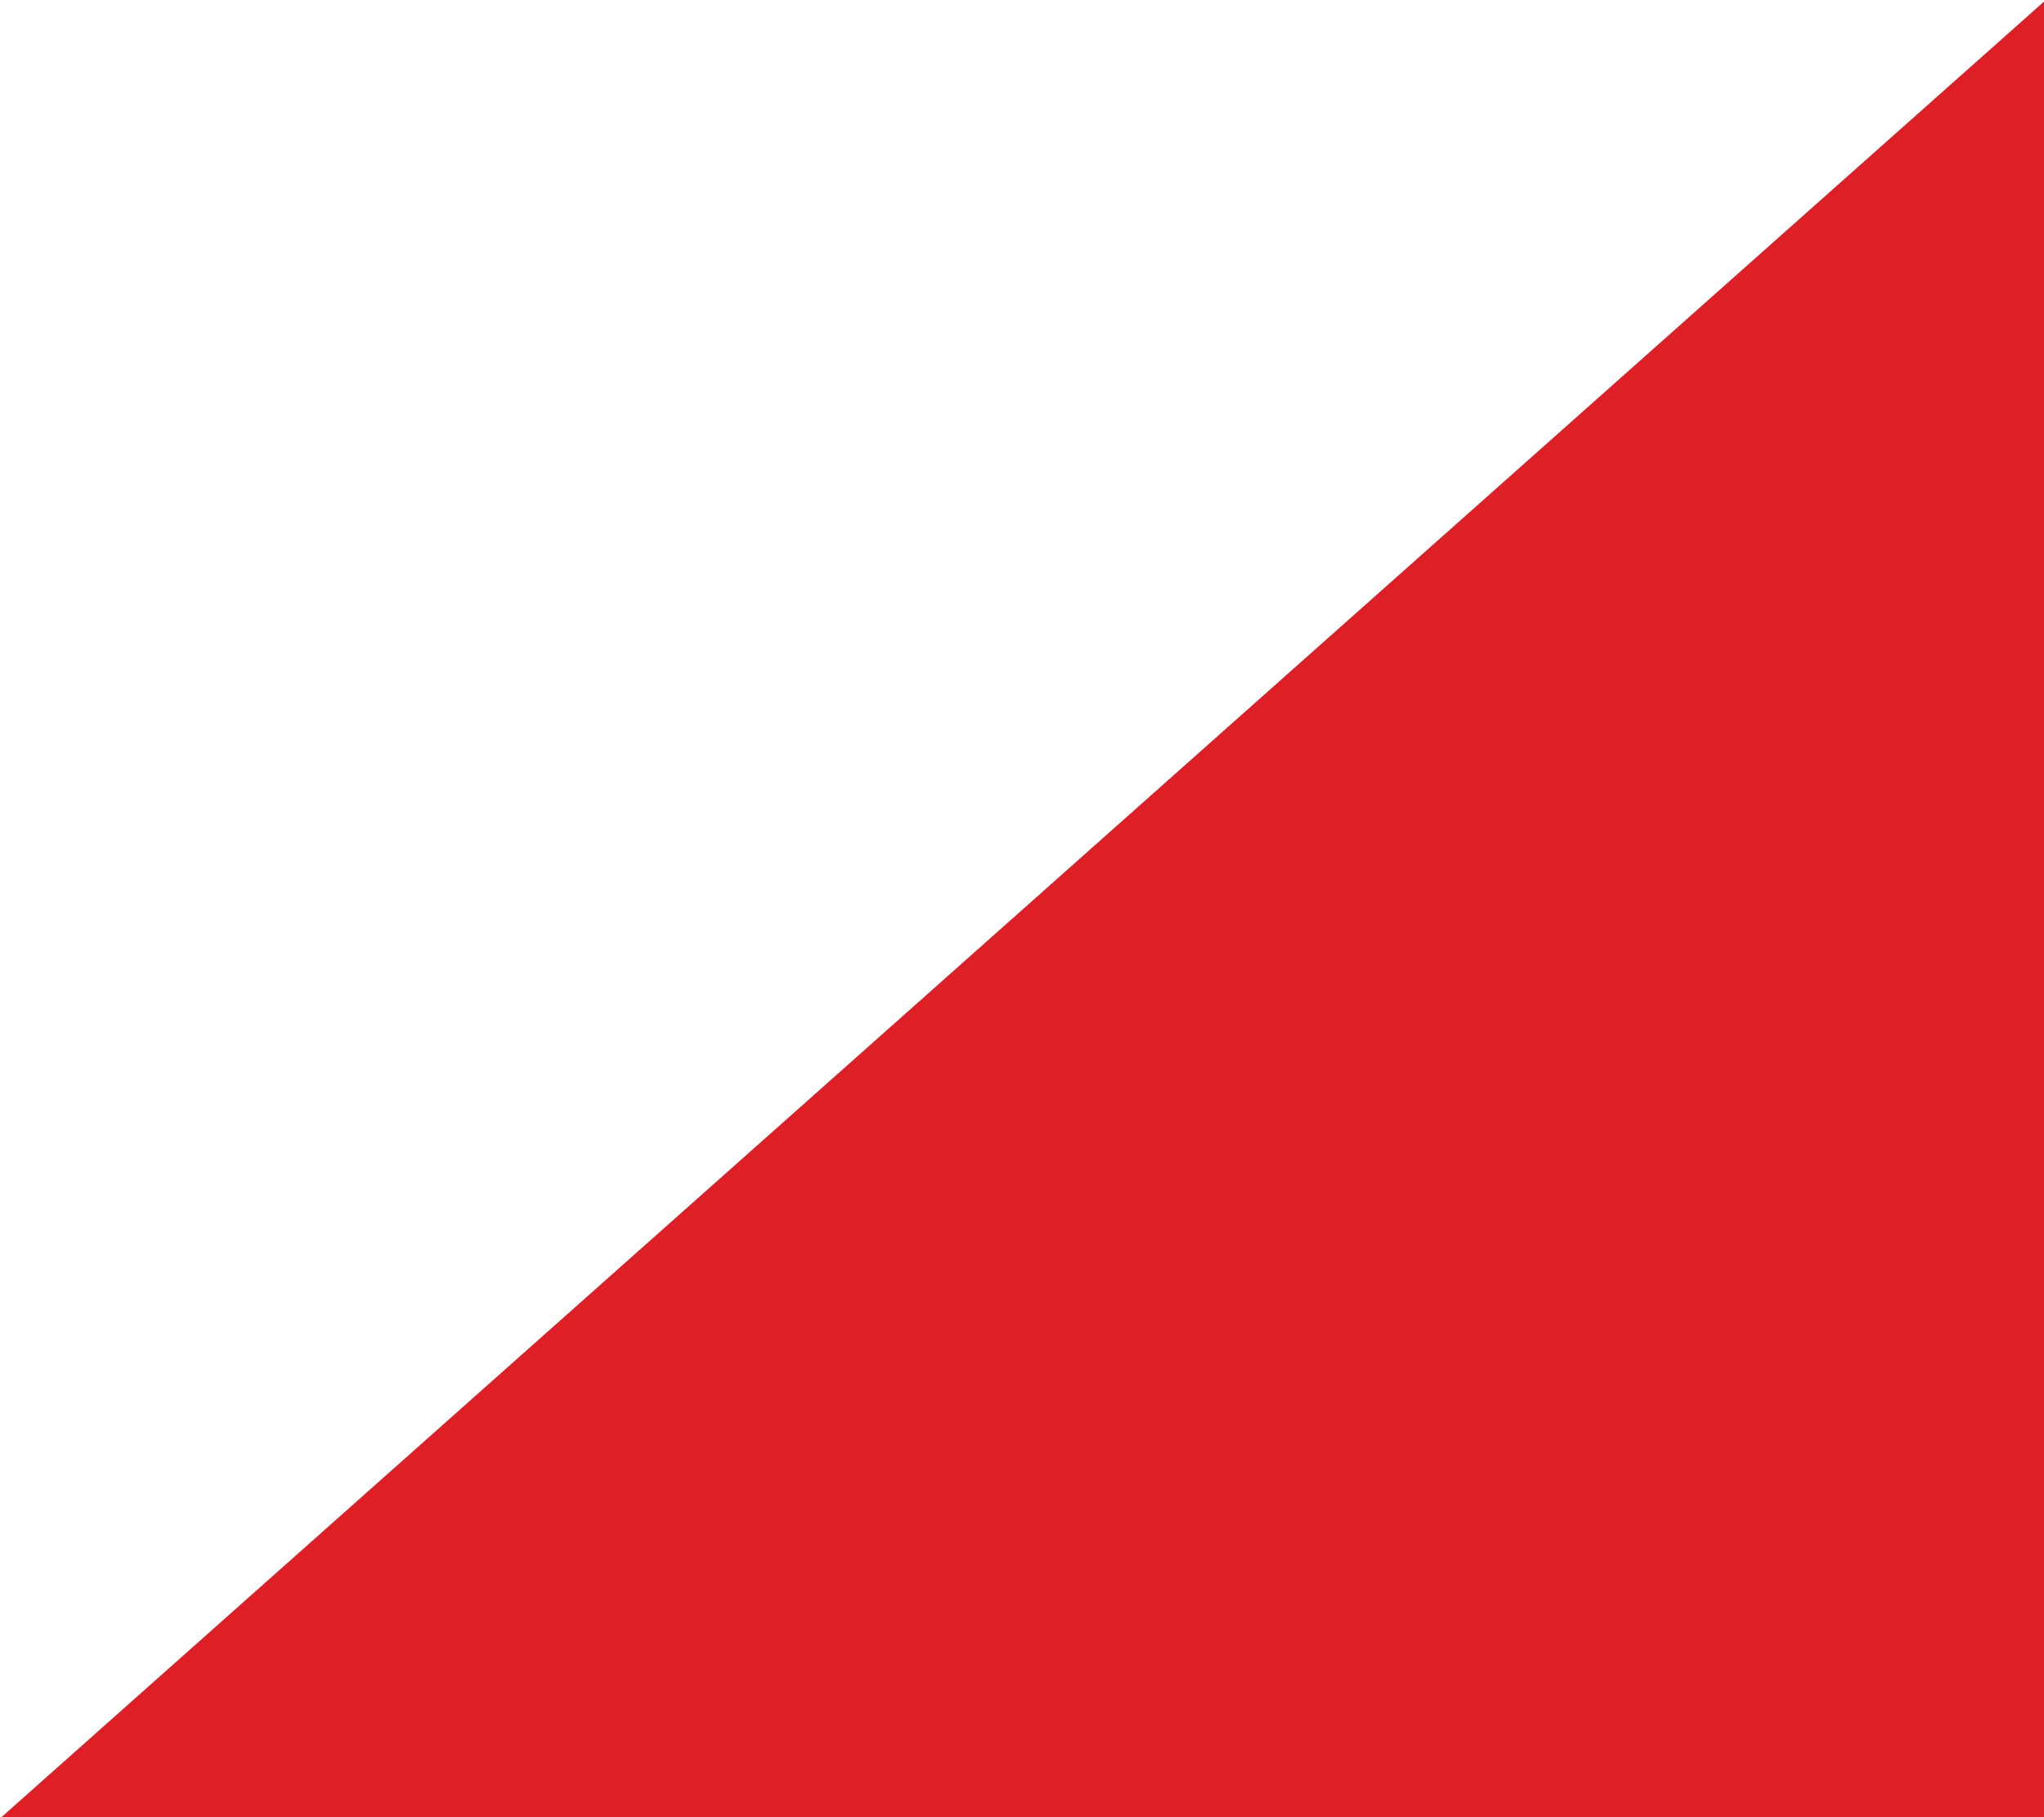 <?xml version="1.0" encoding="utf-8"?>
<!-- Generator: $$$/GeneralStr/196=Adobe Illustrator 27.6.0, SVG Export Plug-In . SVG Version: 6.00 Build 0)  -->
<svg version="1.1" id="圖層_1" xmlns="http://www.w3.org/2000/svg" xmlns:xlink="http://www.w3.org/1999/xlink" x="0px" y="0px"
	 viewBox="0 0 129.5 115.1" style="enable-background:new 0 0 129.5 115.1;" xml:space="preserve">
<style type="text/css">
	.st0{fill:#DF1F26;}
</style>
<polygon class="st0" points="129.5,0.1 0.1,115.1 129.5,115.1 "/>
</svg>
